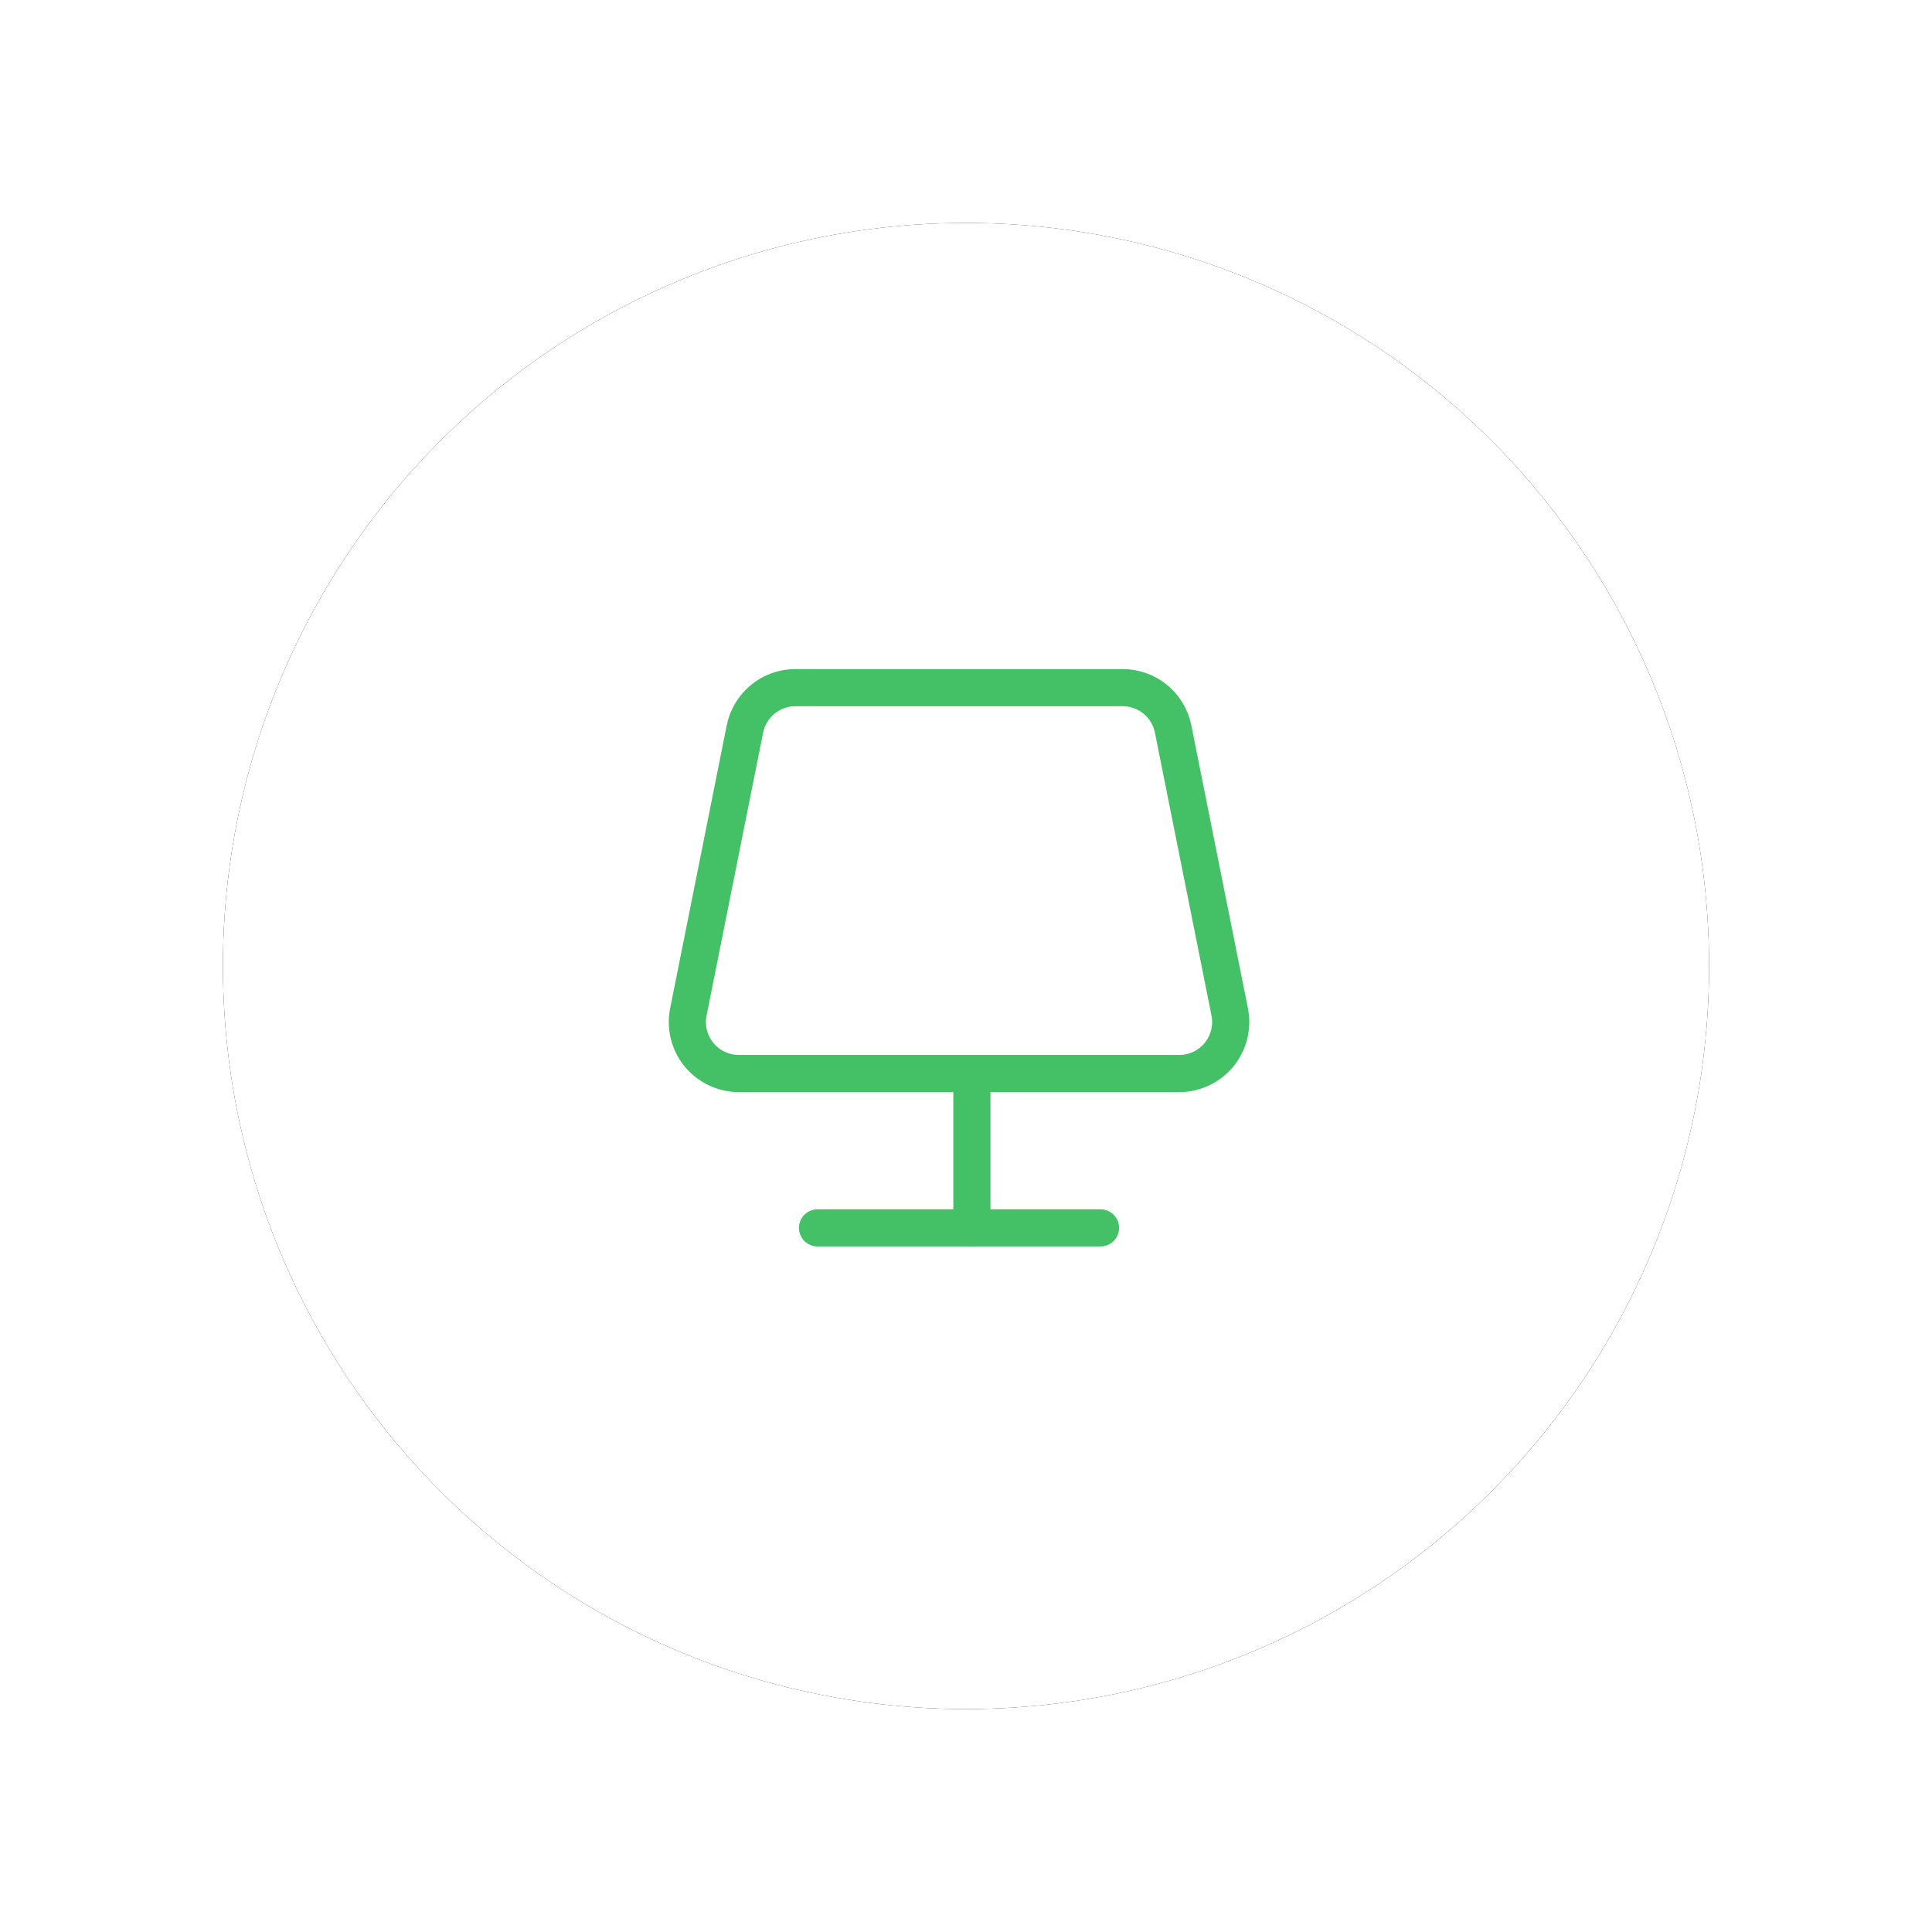 <?xml version="1.0" encoding="UTF-8"?>
<svg width="104px" height="104px" viewBox="0 0 104 104" version="1.1" xmlns="http://www.w3.org/2000/svg" xmlns:xlink="http://www.w3.org/1999/xlink">
    <!-- Generator: Sketch 52.6 (67491) - http://www.bohemiancoding.com/sketch -->
    <title>家居</title>
    <desc>Created with Sketch.</desc>
    <defs>
        <circle id="path-1" cx="40" cy="40" r="40"></circle>
        <filter x="-22.5%" y="-22.5%" width="145.0%" height="145.0%" filterUnits="objectBoundingBox" id="filter-2">
            <feMorphology radius="2" operator="dilate" in="SourceAlpha" result="shadowSpreadOuter1"></feMorphology>
            <feOffset dx="0" dy="0" in="shadowSpreadOuter1" result="shadowOffsetOuter1"></feOffset>
            <feGaussianBlur stdDeviation="4" in="shadowOffsetOuter1" result="shadowBlurOuter1"></feGaussianBlur>
            <feColorMatrix values="0 0 0 0 0.933   0 0 0 0 0.933   0 0 0 0 0.933  0 0 0 0.5 0" type="matrix" in="shadowBlurOuter1"></feColorMatrix>
        </filter>
    </defs>
    <g id="Page-1" stroke="none" stroke-width="1" fill="none" fill-rule="evenodd">
        <g id="酷宝分期" transform="translate(-429, -2383)">
            <g id="适用行业" transform="translate(122, 2309)">
                <g id="家居" transform="translate(319, 86)">
                    <g id="椭圆形" fill-rule="nonzero">
                        <use fill="black" fill-opacity="1" filter="url(#filter-2)" xlink:href="#path-1"></use>
                        <use fill="#FFFFFF" xlink:href="#path-1"></use>
                    </g>
                    <path d="M40.317,46.22 L40.317,54.097" id="直线" stroke="#44C067" stroke-width="2" stroke-linecap="round" fill-rule="nonzero"></path>
                    <path d="M32.008,54.097 L47.241,54.097" id="直线-2" stroke="#44C067" stroke-width="2" stroke-linecap="round" fill-rule="nonzero"></path>
                    <path d="M30.817,25.016 L48.432,25.016 C49.753,25.015 50.89,25.947 51.149,27.242 L54.196,42.475 C54.358,43.289 54.147,44.133 53.621,44.774 C53.095,45.416 52.309,45.788 51.479,45.788 L27.771,45.788 C26.941,45.788 26.154,45.416 25.628,44.774 C25.102,44.133 24.891,43.289 25.054,42.475 L28.1,27.242 C28.359,25.947 29.497,25.015 30.817,25.016 Z" id="Fill-1" stroke="#44C067" stroke-width="2"></path>
                </g>
            </g>
        </g>
    </g>
</svg>
